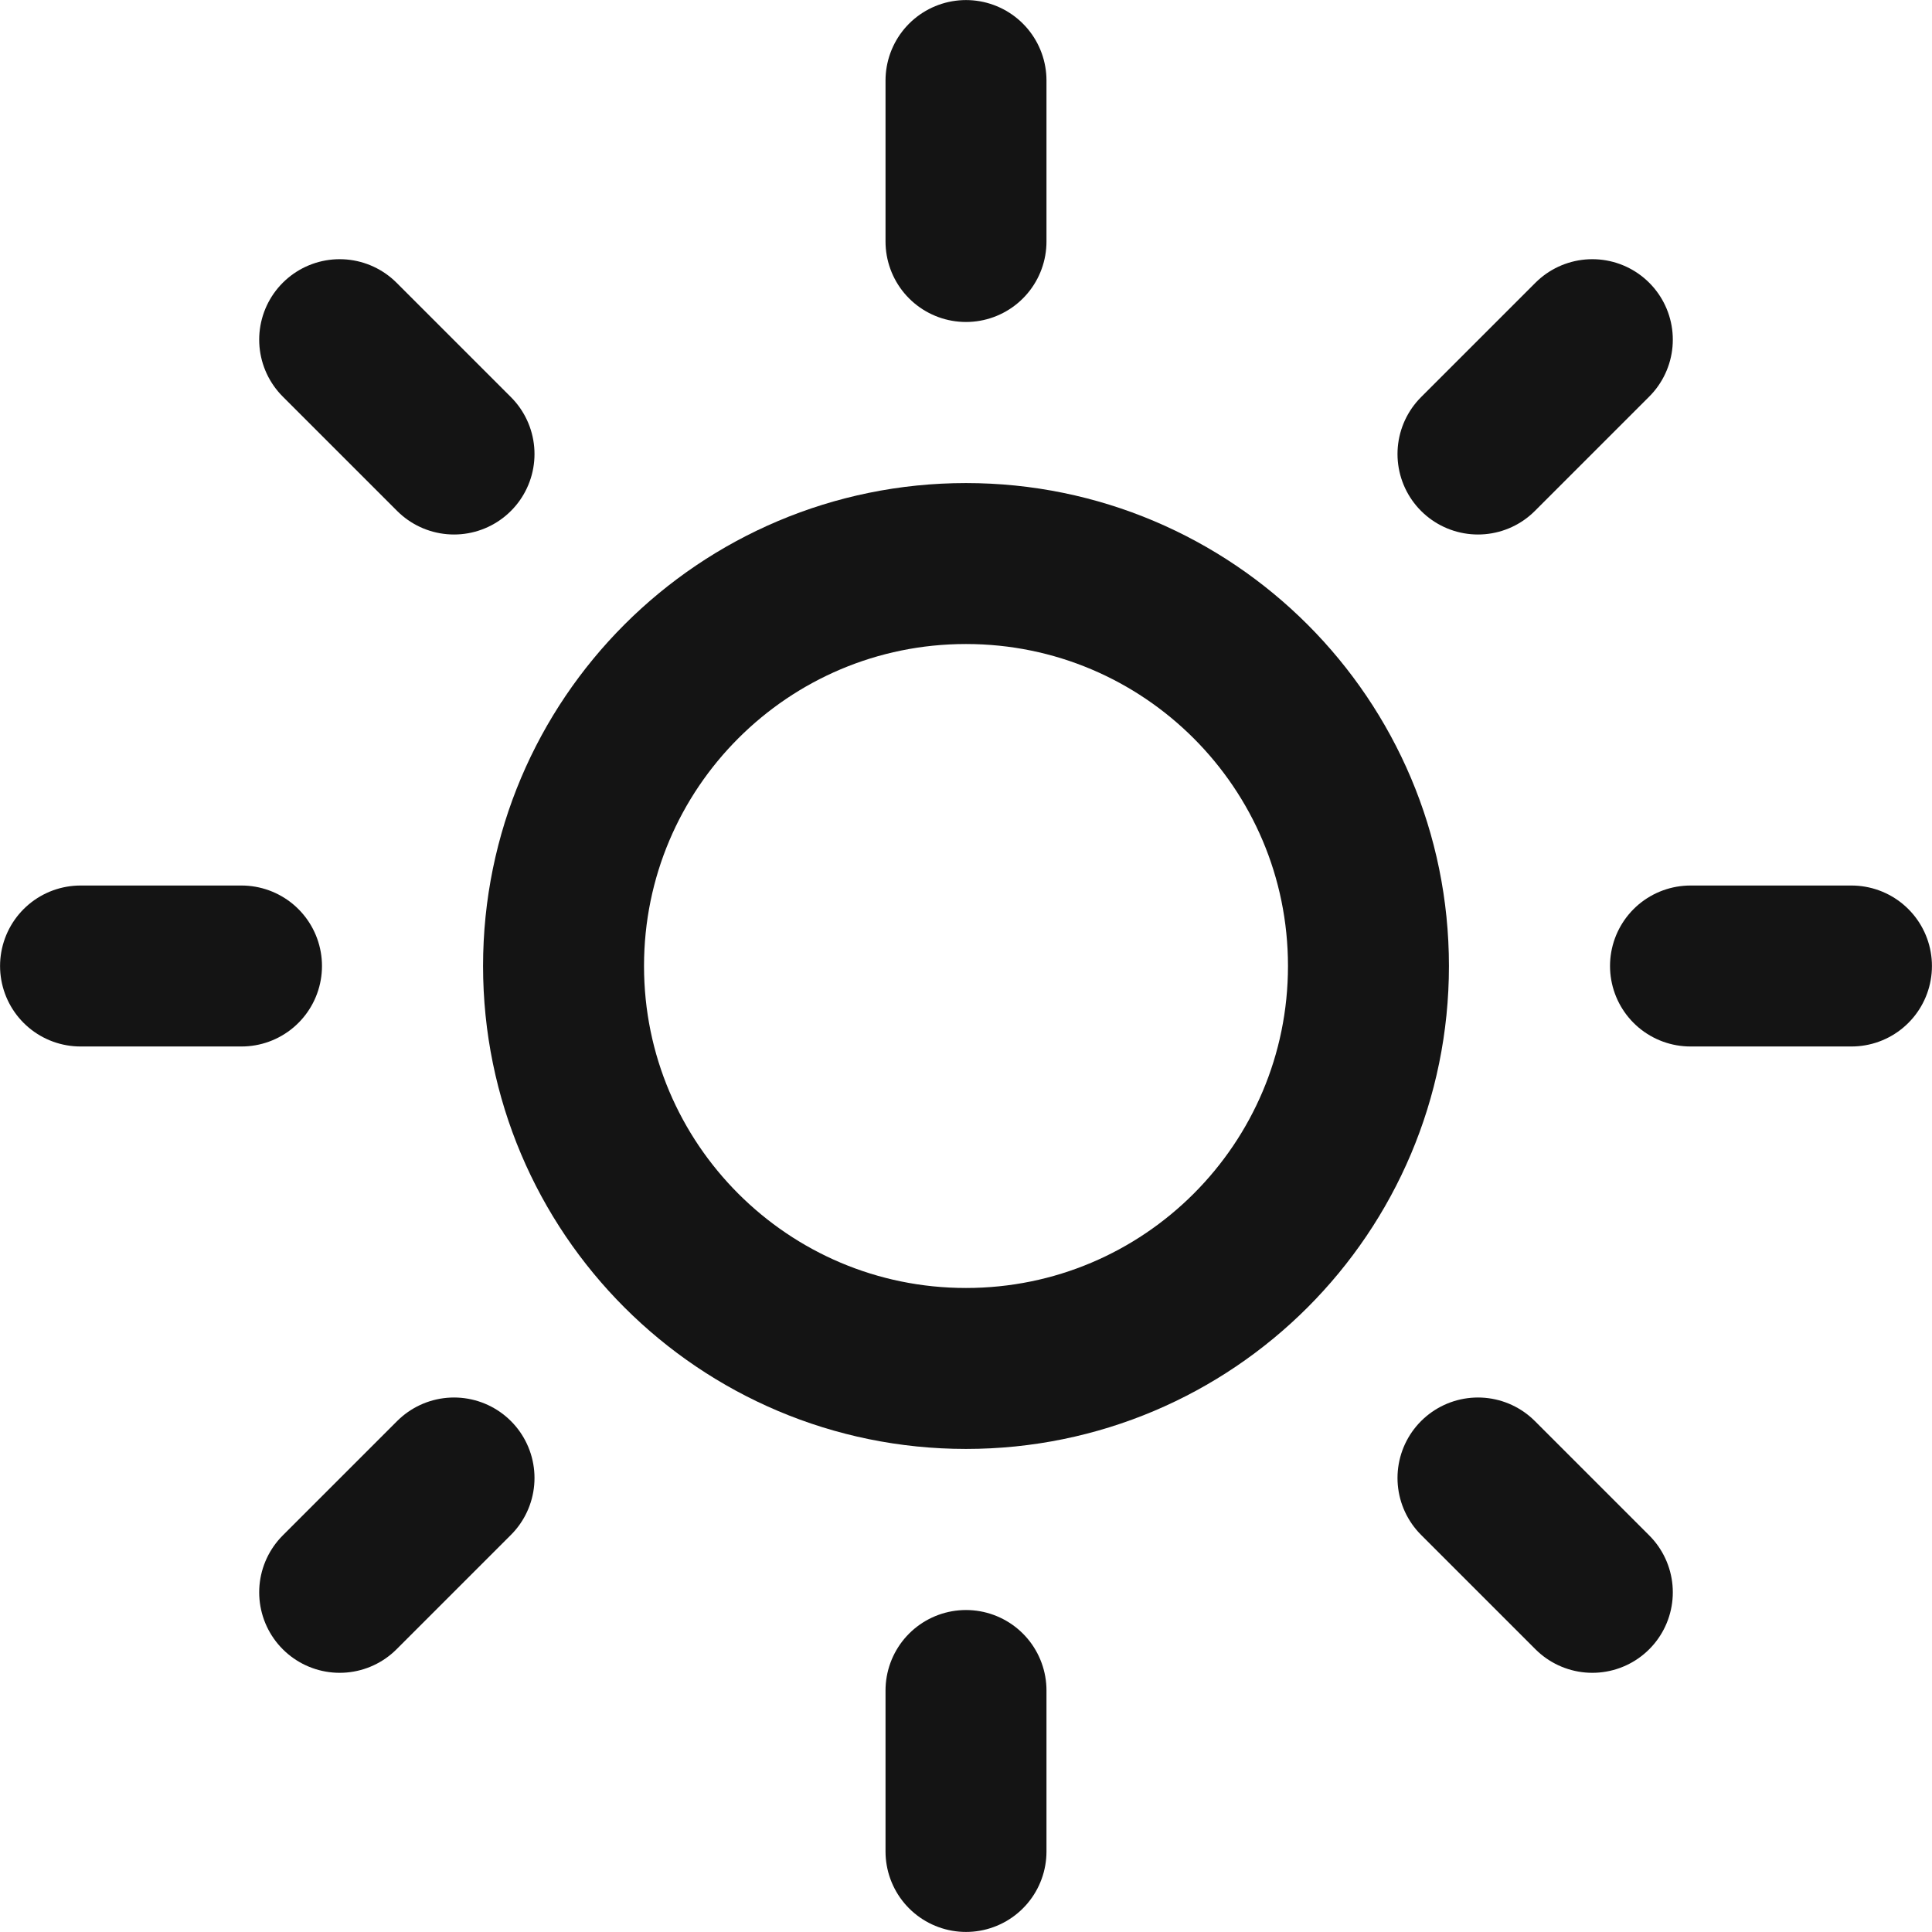 <svg width="16" height="16" viewBox="0 0 16 16" fill="none" xmlns="http://www.w3.org/2000/svg">
<g clip-path="url(#clip0_1379_90)">
<path d="M8 11.333C9.841 11.333 11.333 9.841 11.333 8C11.333 6.159 9.841 4.667 8 4.667C6.159 4.667 4.667 6.159 4.667 8C4.667 9.841 6.159 11.333 8 11.333Z" stroke="#141414" stroke-width="1.333" stroke-linecap="round" stroke-linejoin="round"/>
<path d="M8 0.667V2" stroke="#141414" stroke-width="1.333" stroke-linecap="round" stroke-linejoin="round"/>
<path d="M8 14V15.333" stroke="#141414" stroke-width="1.333" stroke-linecap="round" stroke-linejoin="round"/>
<path d="M2.813 2.813L3.76 3.76" stroke="#141414" stroke-width="1.333" stroke-linecap="round" stroke-linejoin="round"/>
<path d="M12.24 12.24L13.187 13.187" stroke="#141414" stroke-width="1.333" stroke-linecap="round" stroke-linejoin="round"/>
<path d="M0.667 8H2" stroke="#141414" stroke-width="1.333" stroke-linecap="round" stroke-linejoin="round"/>
<path d="M14 8H15.333" stroke="#141414" stroke-width="1.333" stroke-linecap="round" stroke-linejoin="round"/>
<path d="M2.813 13.187L3.76 12.24" stroke="#141414" stroke-width="1.333" stroke-linecap="round" stroke-linejoin="round"/>
<path d="M12.24 3.76L13.187 2.813" stroke="#141414" stroke-width="1.333" stroke-linecap="round" stroke-linejoin="round"/>
</g>
<defs>
<clipPath id="clip0_1379_90">
<rect width="16" height="16" fill="white"/>
</clipPath>
</defs>
</svg>
